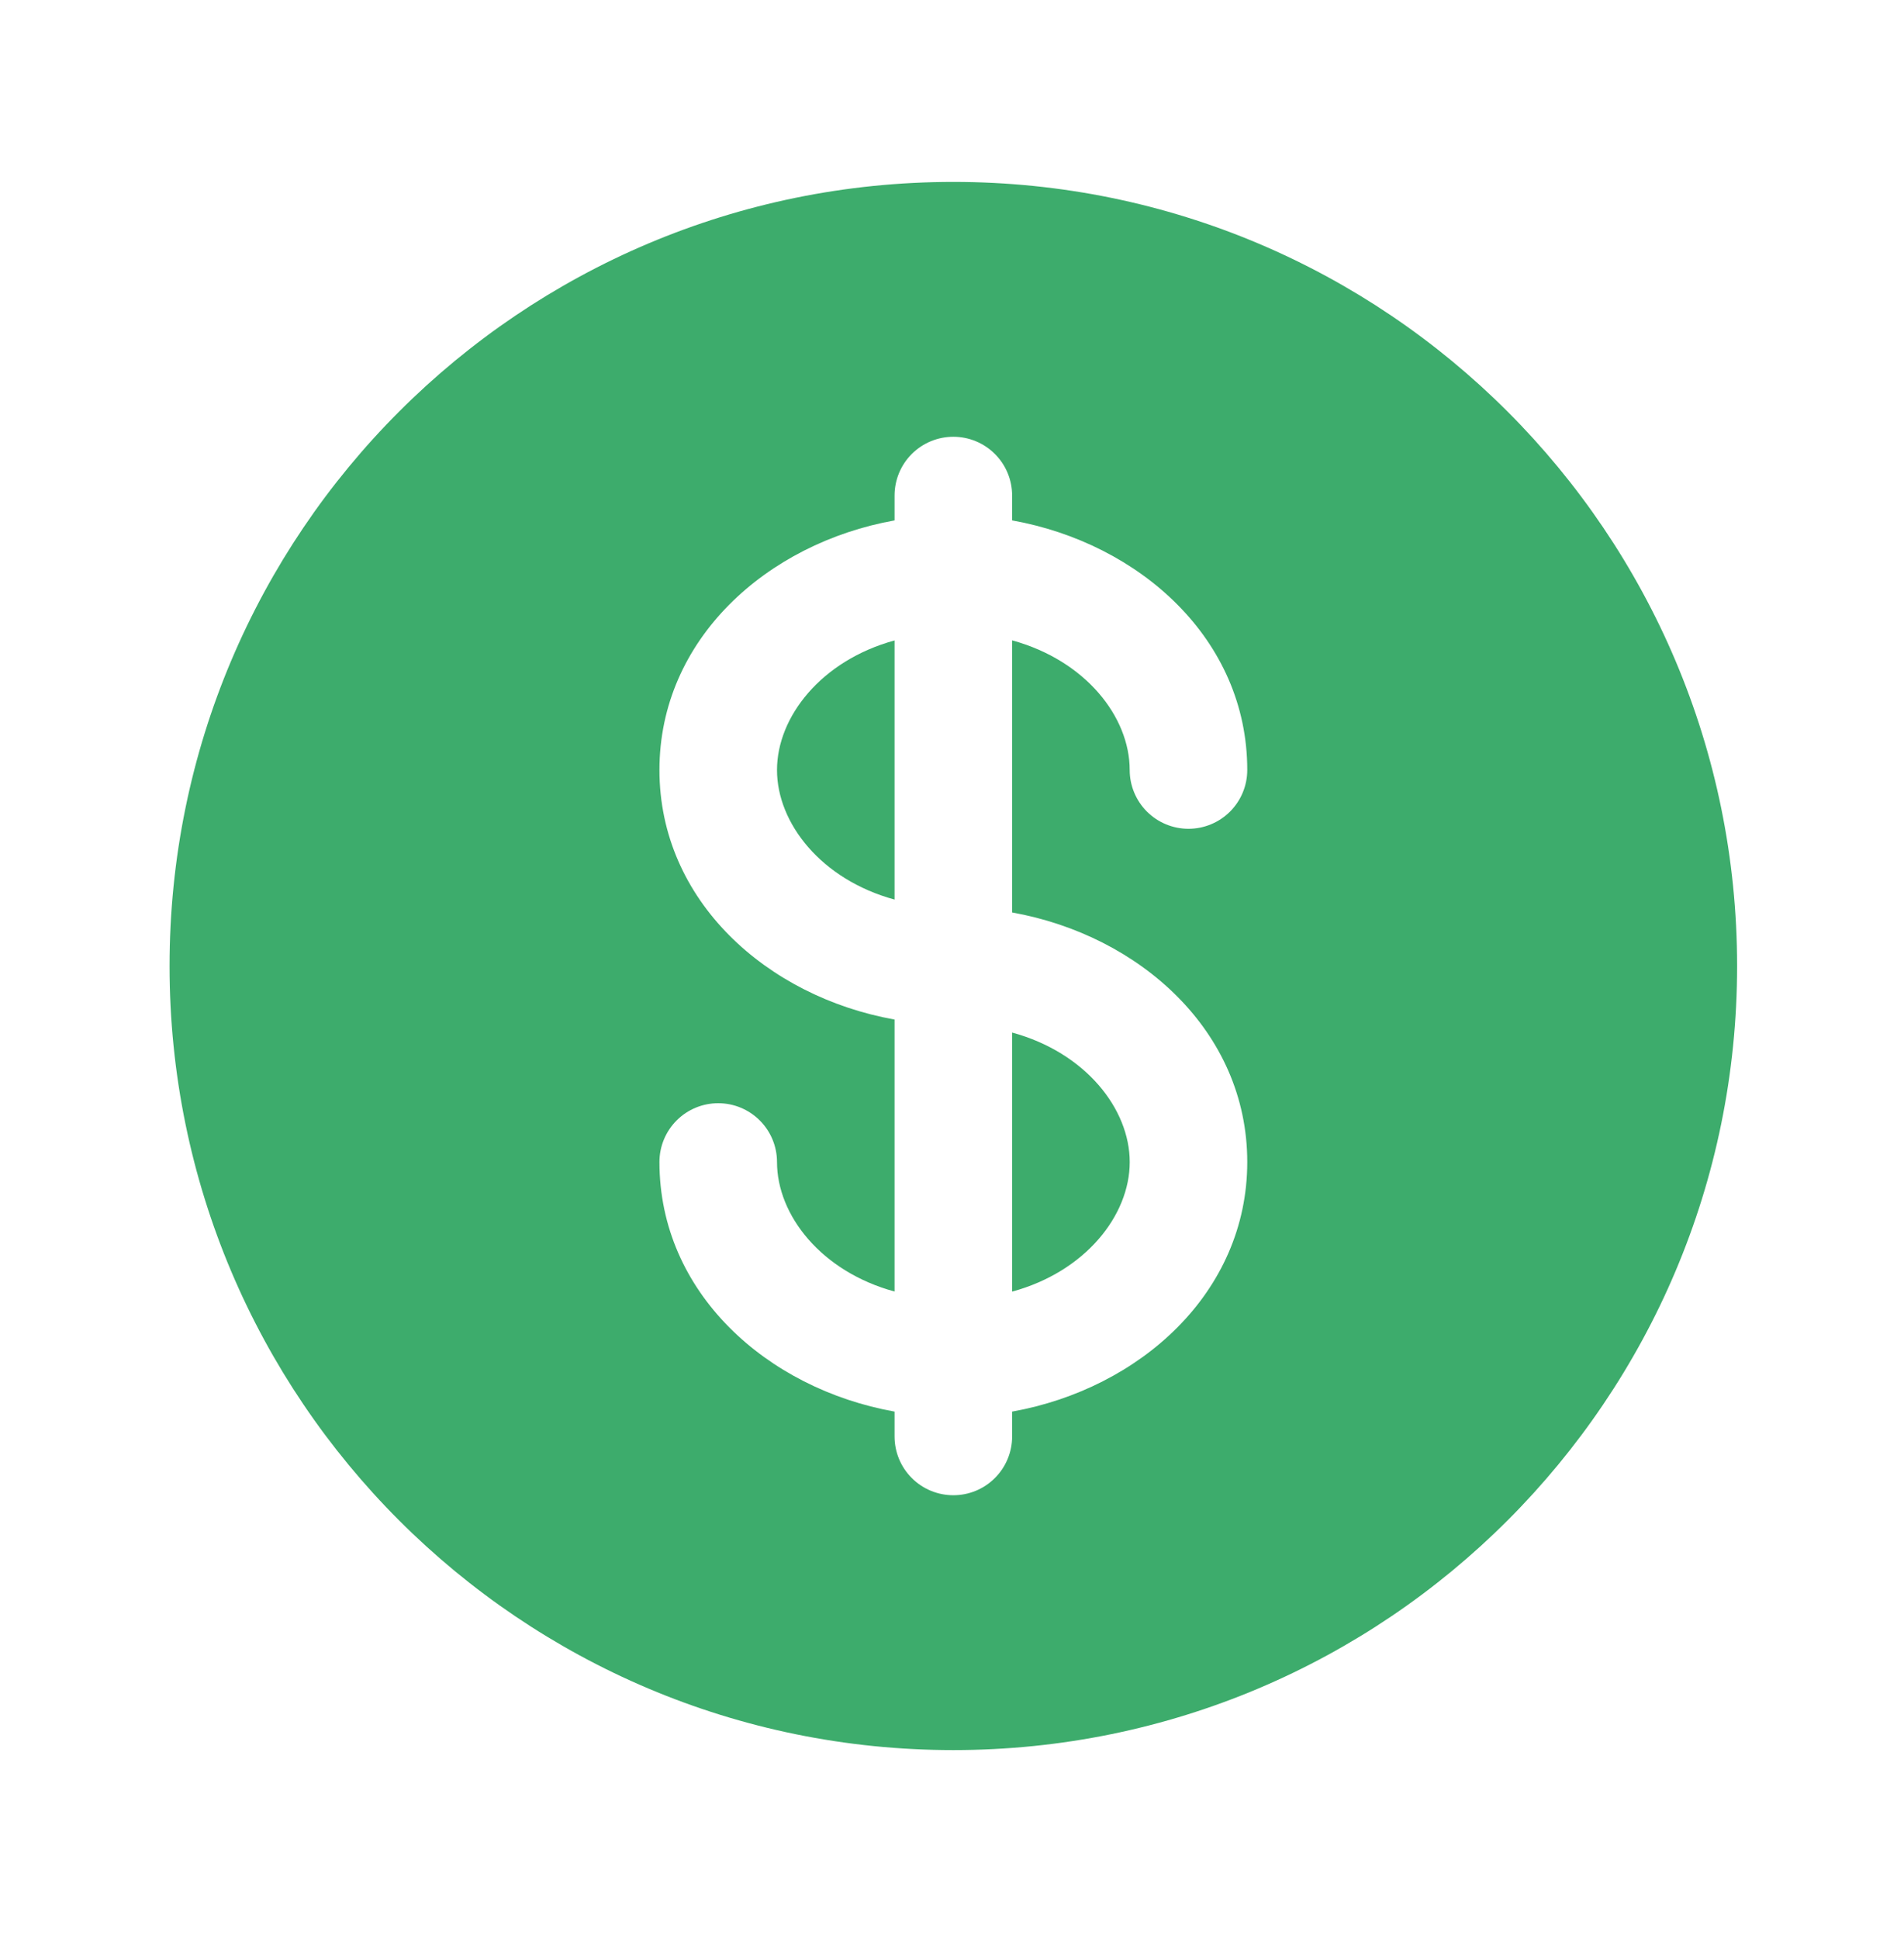 <svg width="55" height="56" viewBox="0 0 55 56" fill="none" xmlns="http://www.w3.org/2000/svg">
<path d="M25.841 18.493C23.722 19.073 22.445 20.7 22.445 22.235C22.445 23.77 23.722 25.398 25.841 25.976V18.493ZM29.238 29.816V37.296C31.357 36.719 32.634 35.091 32.634 33.556C32.634 32.021 31.357 30.393 29.238 29.816Z" fill="#3DAC6C"/>
<path fill-rule="evenodd" clip-rule="evenodd" d="M50.179 27.894C50.179 40.398 40.043 50.535 27.539 50.535C15.034 50.535 4.898 40.398 4.898 27.894C4.898 15.39 15.034 5.253 27.539 5.253C40.043 5.253 50.179 15.39 50.179 27.894ZM27.539 12.612C27.989 12.612 28.421 12.791 28.739 13.109C29.058 13.427 29.237 13.859 29.237 14.31V15.027C32.927 15.688 36.029 18.462 36.029 22.234C36.029 22.684 35.85 23.116 35.532 23.435C35.213 23.753 34.781 23.932 34.331 23.932C33.881 23.932 33.449 23.753 33.13 23.435C32.812 23.116 32.633 22.684 32.633 22.234C32.633 20.699 31.356 19.071 29.237 18.491V26.348C32.927 27.009 36.029 29.782 36.029 33.554C36.029 37.326 32.927 40.1 29.237 40.761V41.478C29.237 41.929 29.058 42.361 28.739 42.679C28.421 42.998 27.989 43.176 27.539 43.176C27.088 43.176 26.657 42.998 26.338 42.679C26.02 42.361 25.841 41.929 25.841 41.478V40.761C22.15 40.1 19.049 37.326 19.049 33.554C19.049 33.104 19.227 32.672 19.546 32.353C19.864 32.035 20.296 31.856 20.747 31.856C21.197 31.856 21.629 32.035 21.947 32.353C22.266 32.672 22.445 33.104 22.445 33.554C22.445 35.089 23.722 36.717 25.841 37.294V29.44C22.15 28.779 19.049 26.006 19.049 22.234C19.049 18.462 22.15 15.688 25.841 15.027V14.31C25.841 13.859 26.02 13.427 26.338 13.109C26.657 12.791 27.088 12.612 27.539 12.612Z" fill="#3DAC6C"/>
</svg>
